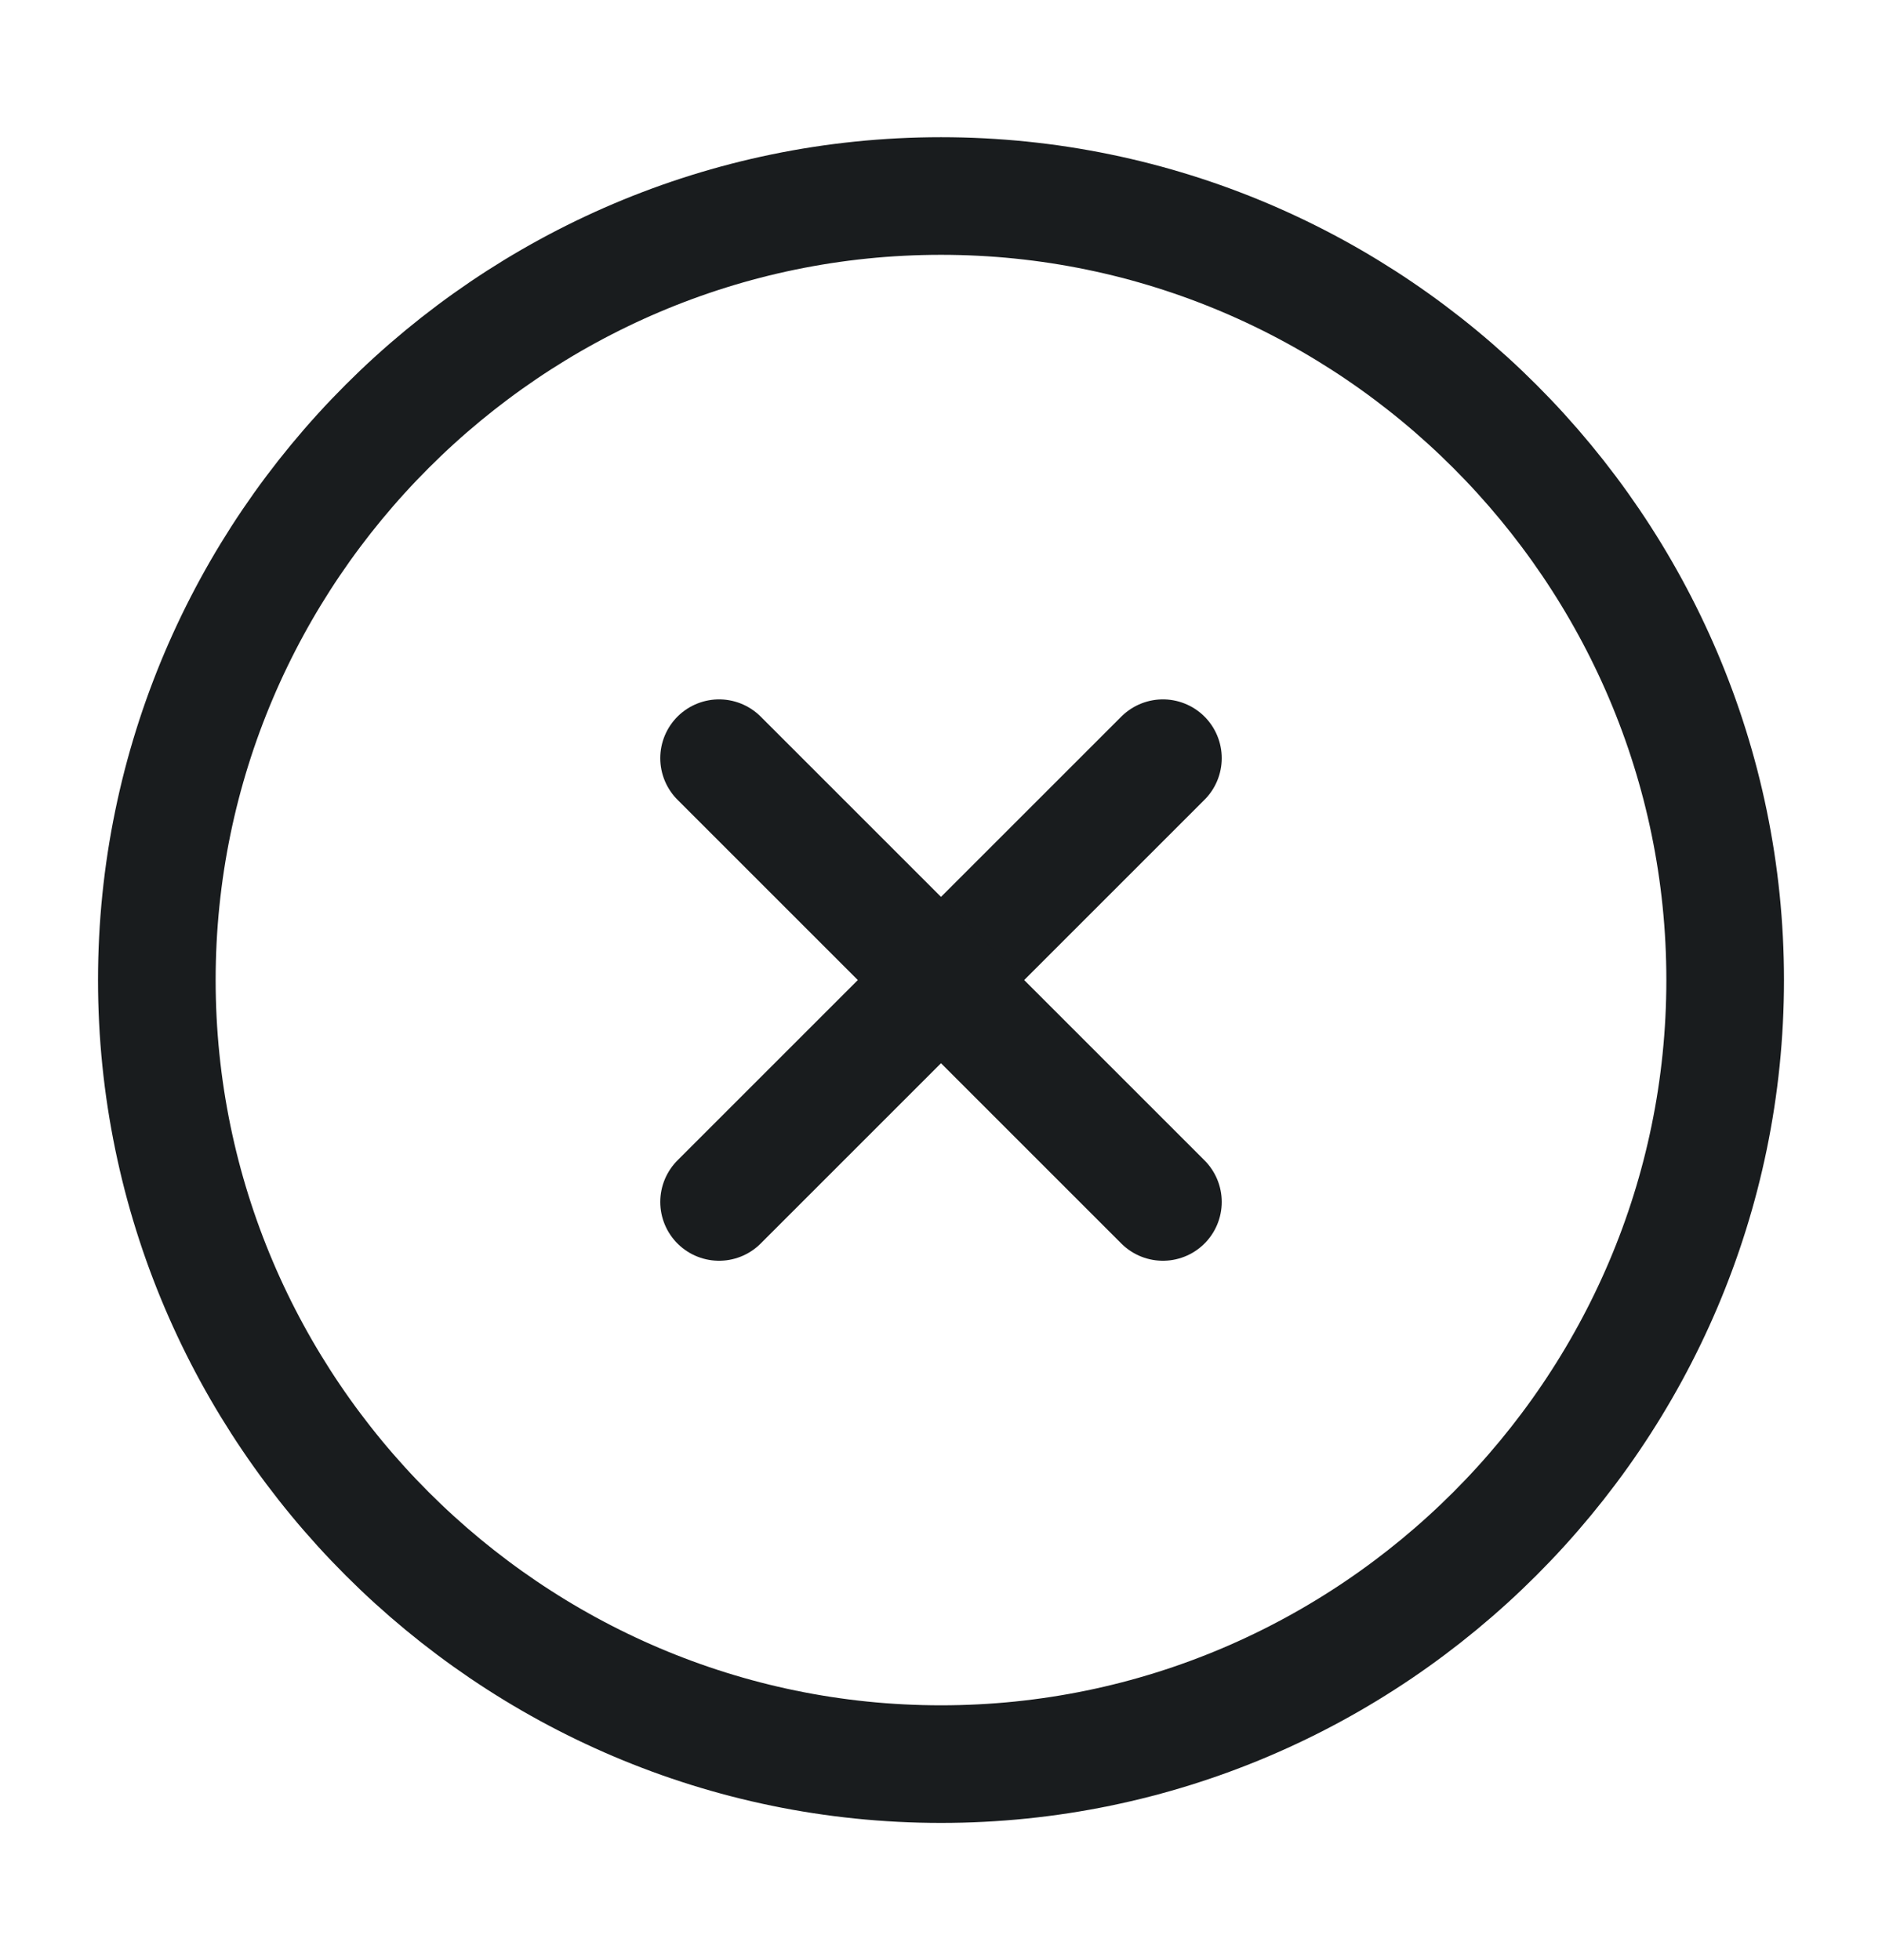 <svg xmlns="http://www.w3.org/2000/svg" width="24" height="25" viewBox="0 0 24 25" fill="none"><path d="M12 22.5C17.5 22.5 22 18 22 12.5C22 7 17.5 2.5 12 2.5C6.5 2.5 2 7 2 12.5C2 18 6.5 22.5 12 22.5Z" stroke="#191C1E" stroke-width="1.5" stroke-linecap="round" stroke-linejoin="round"></path><path d="M9.17 15.33L14.83 9.67" stroke="#191C1E" stroke-width="1.5" stroke-linecap="round" stroke-linejoin="round"></path><path d="M14.83 15.33L9.17 9.67" stroke="#191C1E" stroke-width="1.5" stroke-linecap="round" stroke-linejoin="round"></path></svg>